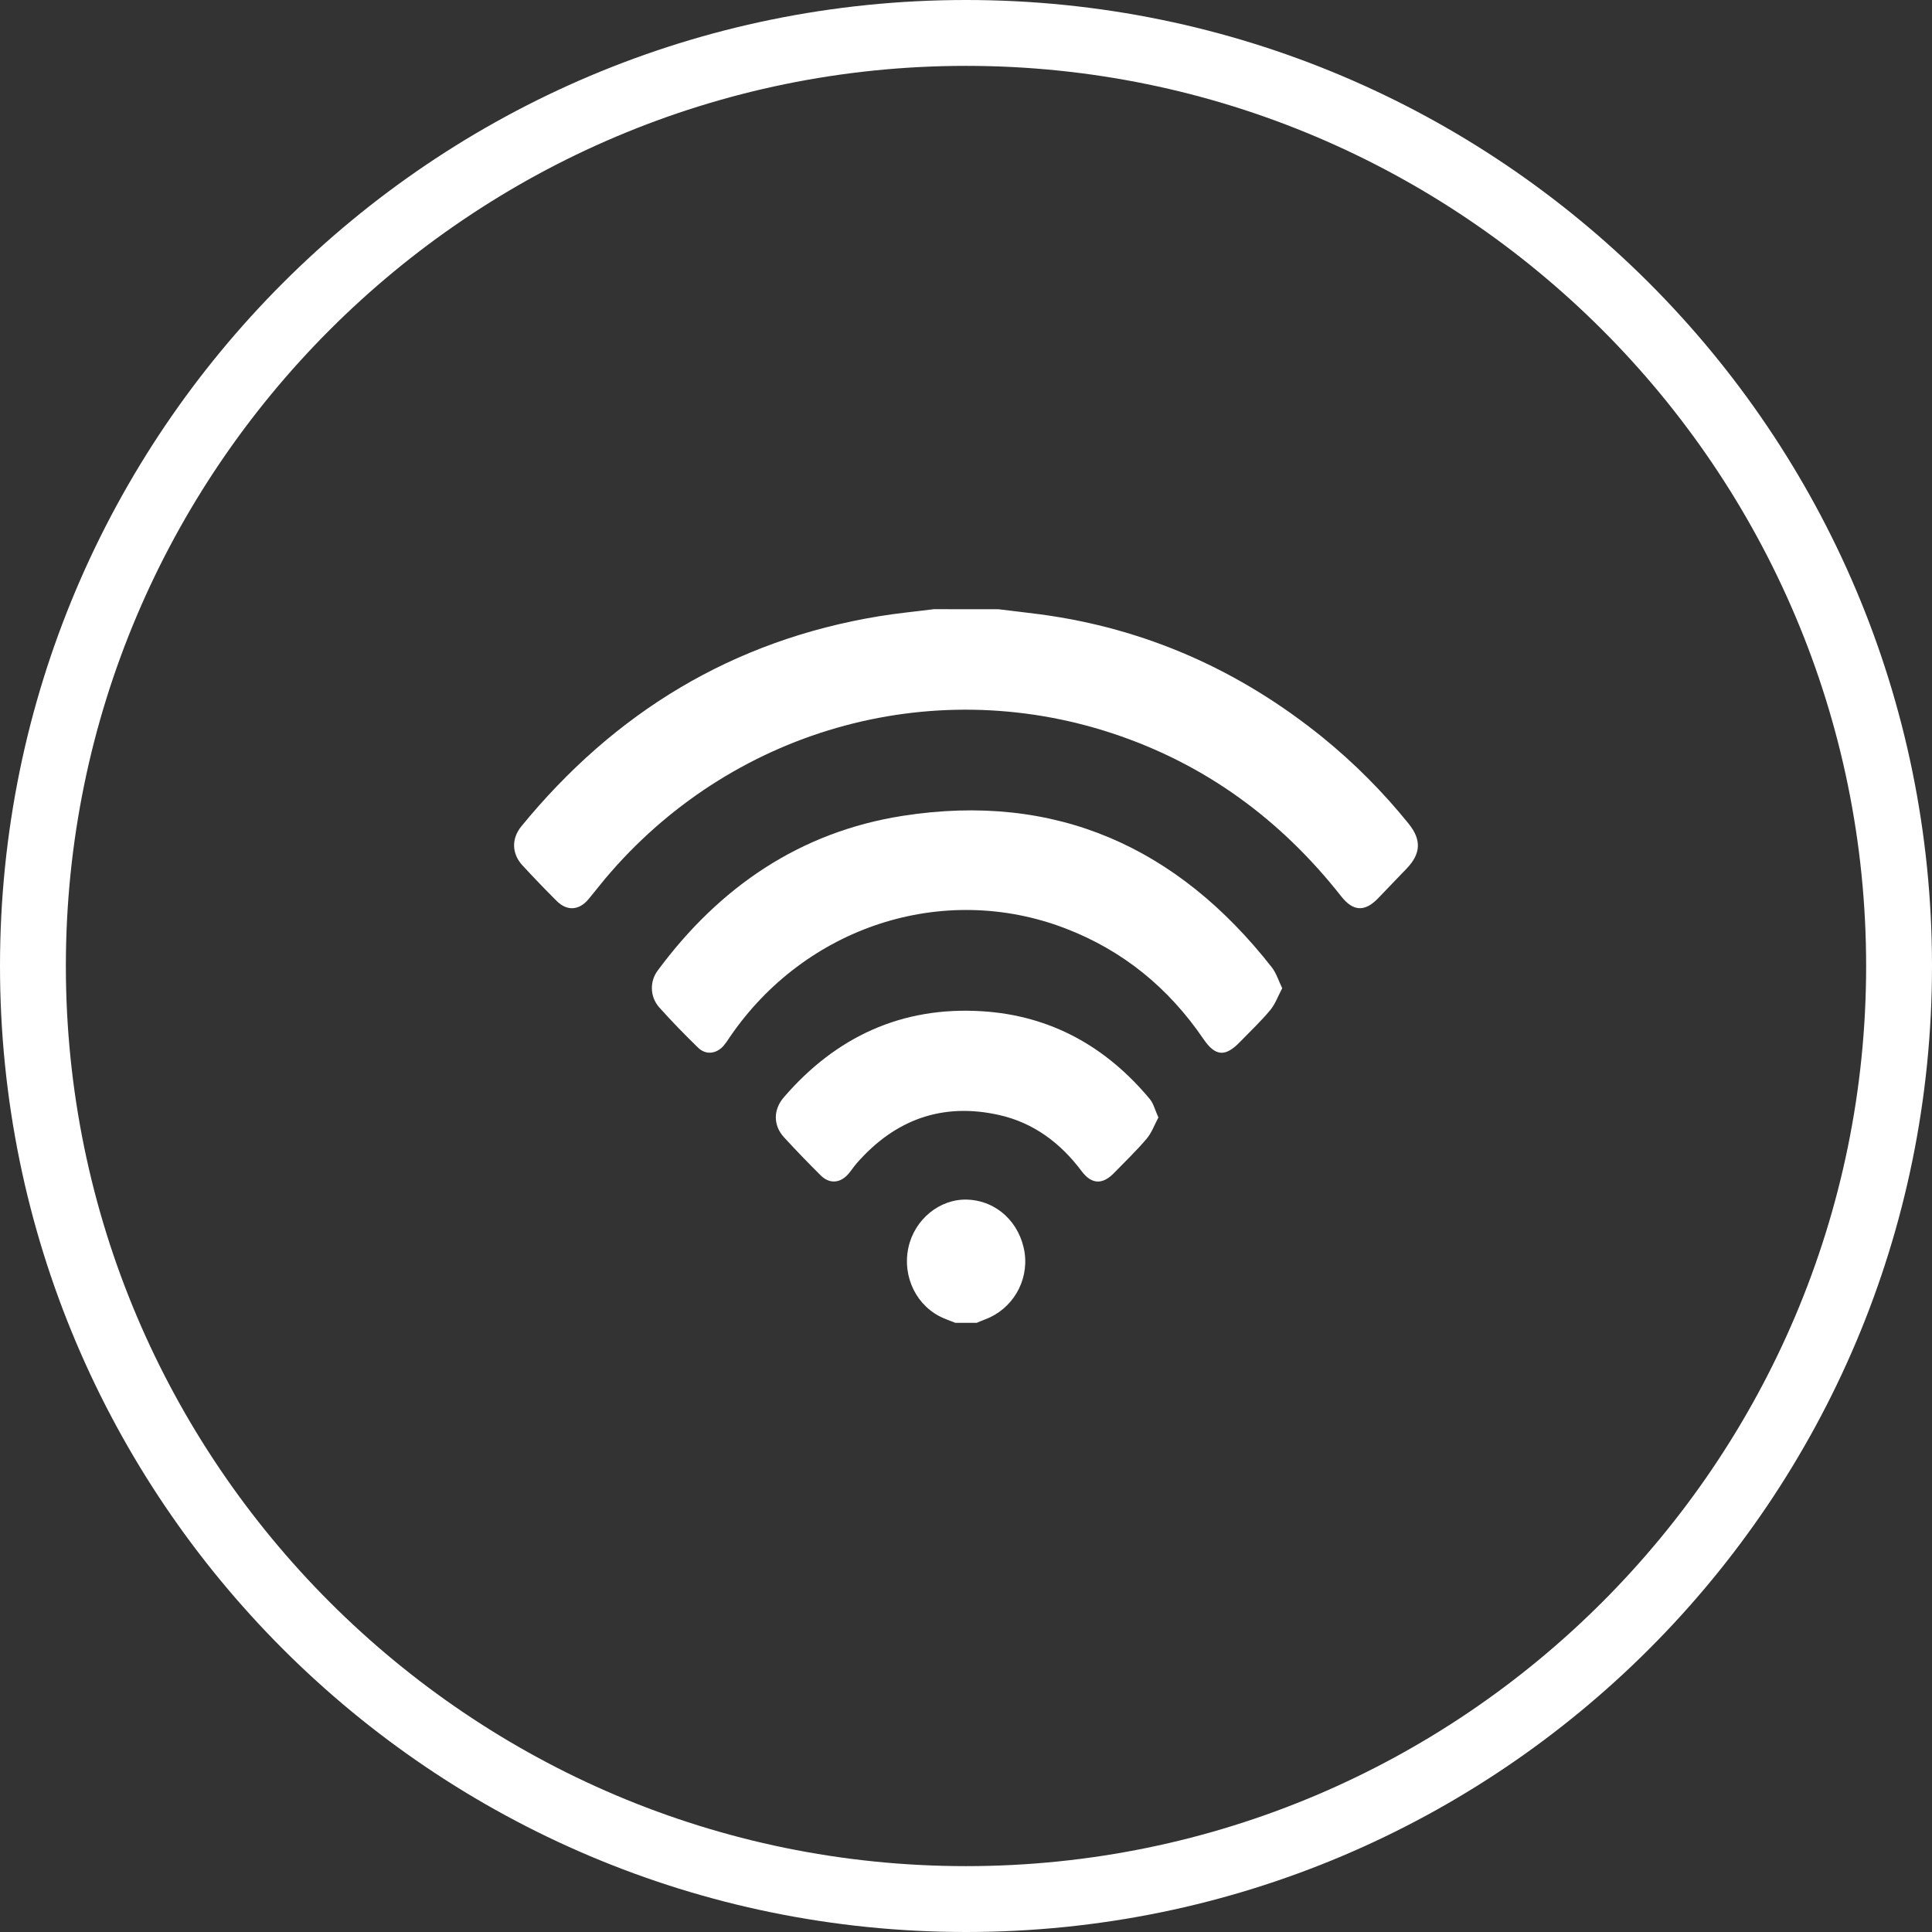 <?xml version="1.0" encoding="utf-8"?>
<!-- Generator: Adobe Illustrator 19.0.0, SVG Export Plug-In . SVG Version: 6.00 Build 0)  -->
<svg version="1.1" id="Calque_1" xmlns="http://www.w3.org/2000/svg" xmlns:xlink="http://www.w3.org/1999/xlink" x="0px" y="0px"
	 viewBox="0 0 88 88" style="enable-background:new 0 0 88 88;" xml:space="preserve">
<rect x="0" y="0" width="88" height="88" fill="#333333" stroke="none"/>
<style type="text/css">
	.st0{fill:#FFFFFF;}
</style>
<path id="XMLID_10_" class="st0" d="M44,3c22.607,0,41,18.393,41,41S66.607,85,44,85S3,66.607,3,44S21.393,3,44,3 M44,0
	C19.699,0,0,19.699,0,44s19.699,44,44,44s44-19.699,44-44S68.301,0,44,0L44,0z"/>
<g id="XMLID_6_">
	<path id="XMLID_5_" class="st0" d="M45.471,27.749c0.631,0.08,1.264,0.147,1.894,0.231c4.824,0.643,9.102,2.551,12.877,5.605
		c1.438,1.168,2.749,2.483,3.912,3.925c0.601,0.741,0.571,1.371-0.09,2.059c-0.434,0.451-0.867,0.903-1.301,1.354
		c-0.597,0.618-1.13,0.593-1.666-0.088c-2.754-3.502-6.205-6.041-10.445-7.437c-8.341-2.743-17.427-0.117-23.104,6.645
		c-0.253,0.302-0.492,0.617-0.746,0.918c-0.43,0.511-0.976,0.546-1.447,0.076c-0.53-0.529-1.049-1.069-1.557-1.619
		c-0.489-0.53-0.511-1.217-0.05-1.781c4.251-5.195,9.628-8.47,16.284-9.567c0.828-0.137,1.666-0.215,2.5-0.322L45.471,27.749
		L45.471,27.749z"/>
	<path id="XMLID_4_" class="st0" d="M43.511,60.252c-0.174-0.068-0.348-0.133-0.52-0.205c-1.225-0.515-1.906-1.873-1.614-3.223
		c0.279-1.286,1.43-2.227,2.683-2.183c1.332,0.047,2.396,1.034,2.611,2.42c0.187,1.314-0.568,2.581-1.813,3.041
		c-0.125,0.044-0.241,0.1-0.367,0.15L43.511,60.252L43.511,60.252z"/>
	<path id="XMLID_3_" class="st0" d="M58.403,45.013c-0.191,0.357-0.317,0.724-0.548,0.999c-0.426,0.511-0.913,0.97-1.376,1.447
		c-0.669,0.696-1.126,0.658-1.664-0.134c-1.584-2.325-3.666-4.035-6.3-5.042c-5.562-2.128-11.836-0.085-15.277,4.96
		c-0.086,0.138-0.181,0.271-0.285,0.397c-0.329,0.367-0.804,0.423-1.157,0.08c-0.613-0.597-1.213-1.213-1.781-1.849
		c-0.409-0.473-0.432-1.167-0.055-1.667c2.805-3.793,6.47-6.309,11.155-7.043c6.954-1.089,12.522,1.416,16.817,6.904
		C58.132,44.322,58.232,44.656,58.403,45.013z"/>
	<path id="XMLID_2_" class="st0" d="M52.764,50.899c-0.179,0.333-0.306,0.698-0.54,0.973c-0.466,0.548-0.987,1.05-1.491,1.566
		c-0.519,0.532-1.019,0.507-1.466-0.093c-0.965-1.286-2.187-2.206-3.764-2.559c-2.59-0.581-4.744,0.216-6.476,2.194
		c-0.143,0.161-0.26,0.351-0.402,0.511c-0.376,0.413-0.853,0.437-1.249,0.042c-0.568-0.567-1.126-1.142-1.669-1.735
		c-0.494-0.542-0.488-1.255-0.008-1.813c2.379-2.764,5.382-4.152,9.036-3.924c3.122,0.195,5.657,1.615,7.647,4.011
		C52.547,50.278,52.613,50.572,52.764,50.899z"/>
</g>
</svg>
